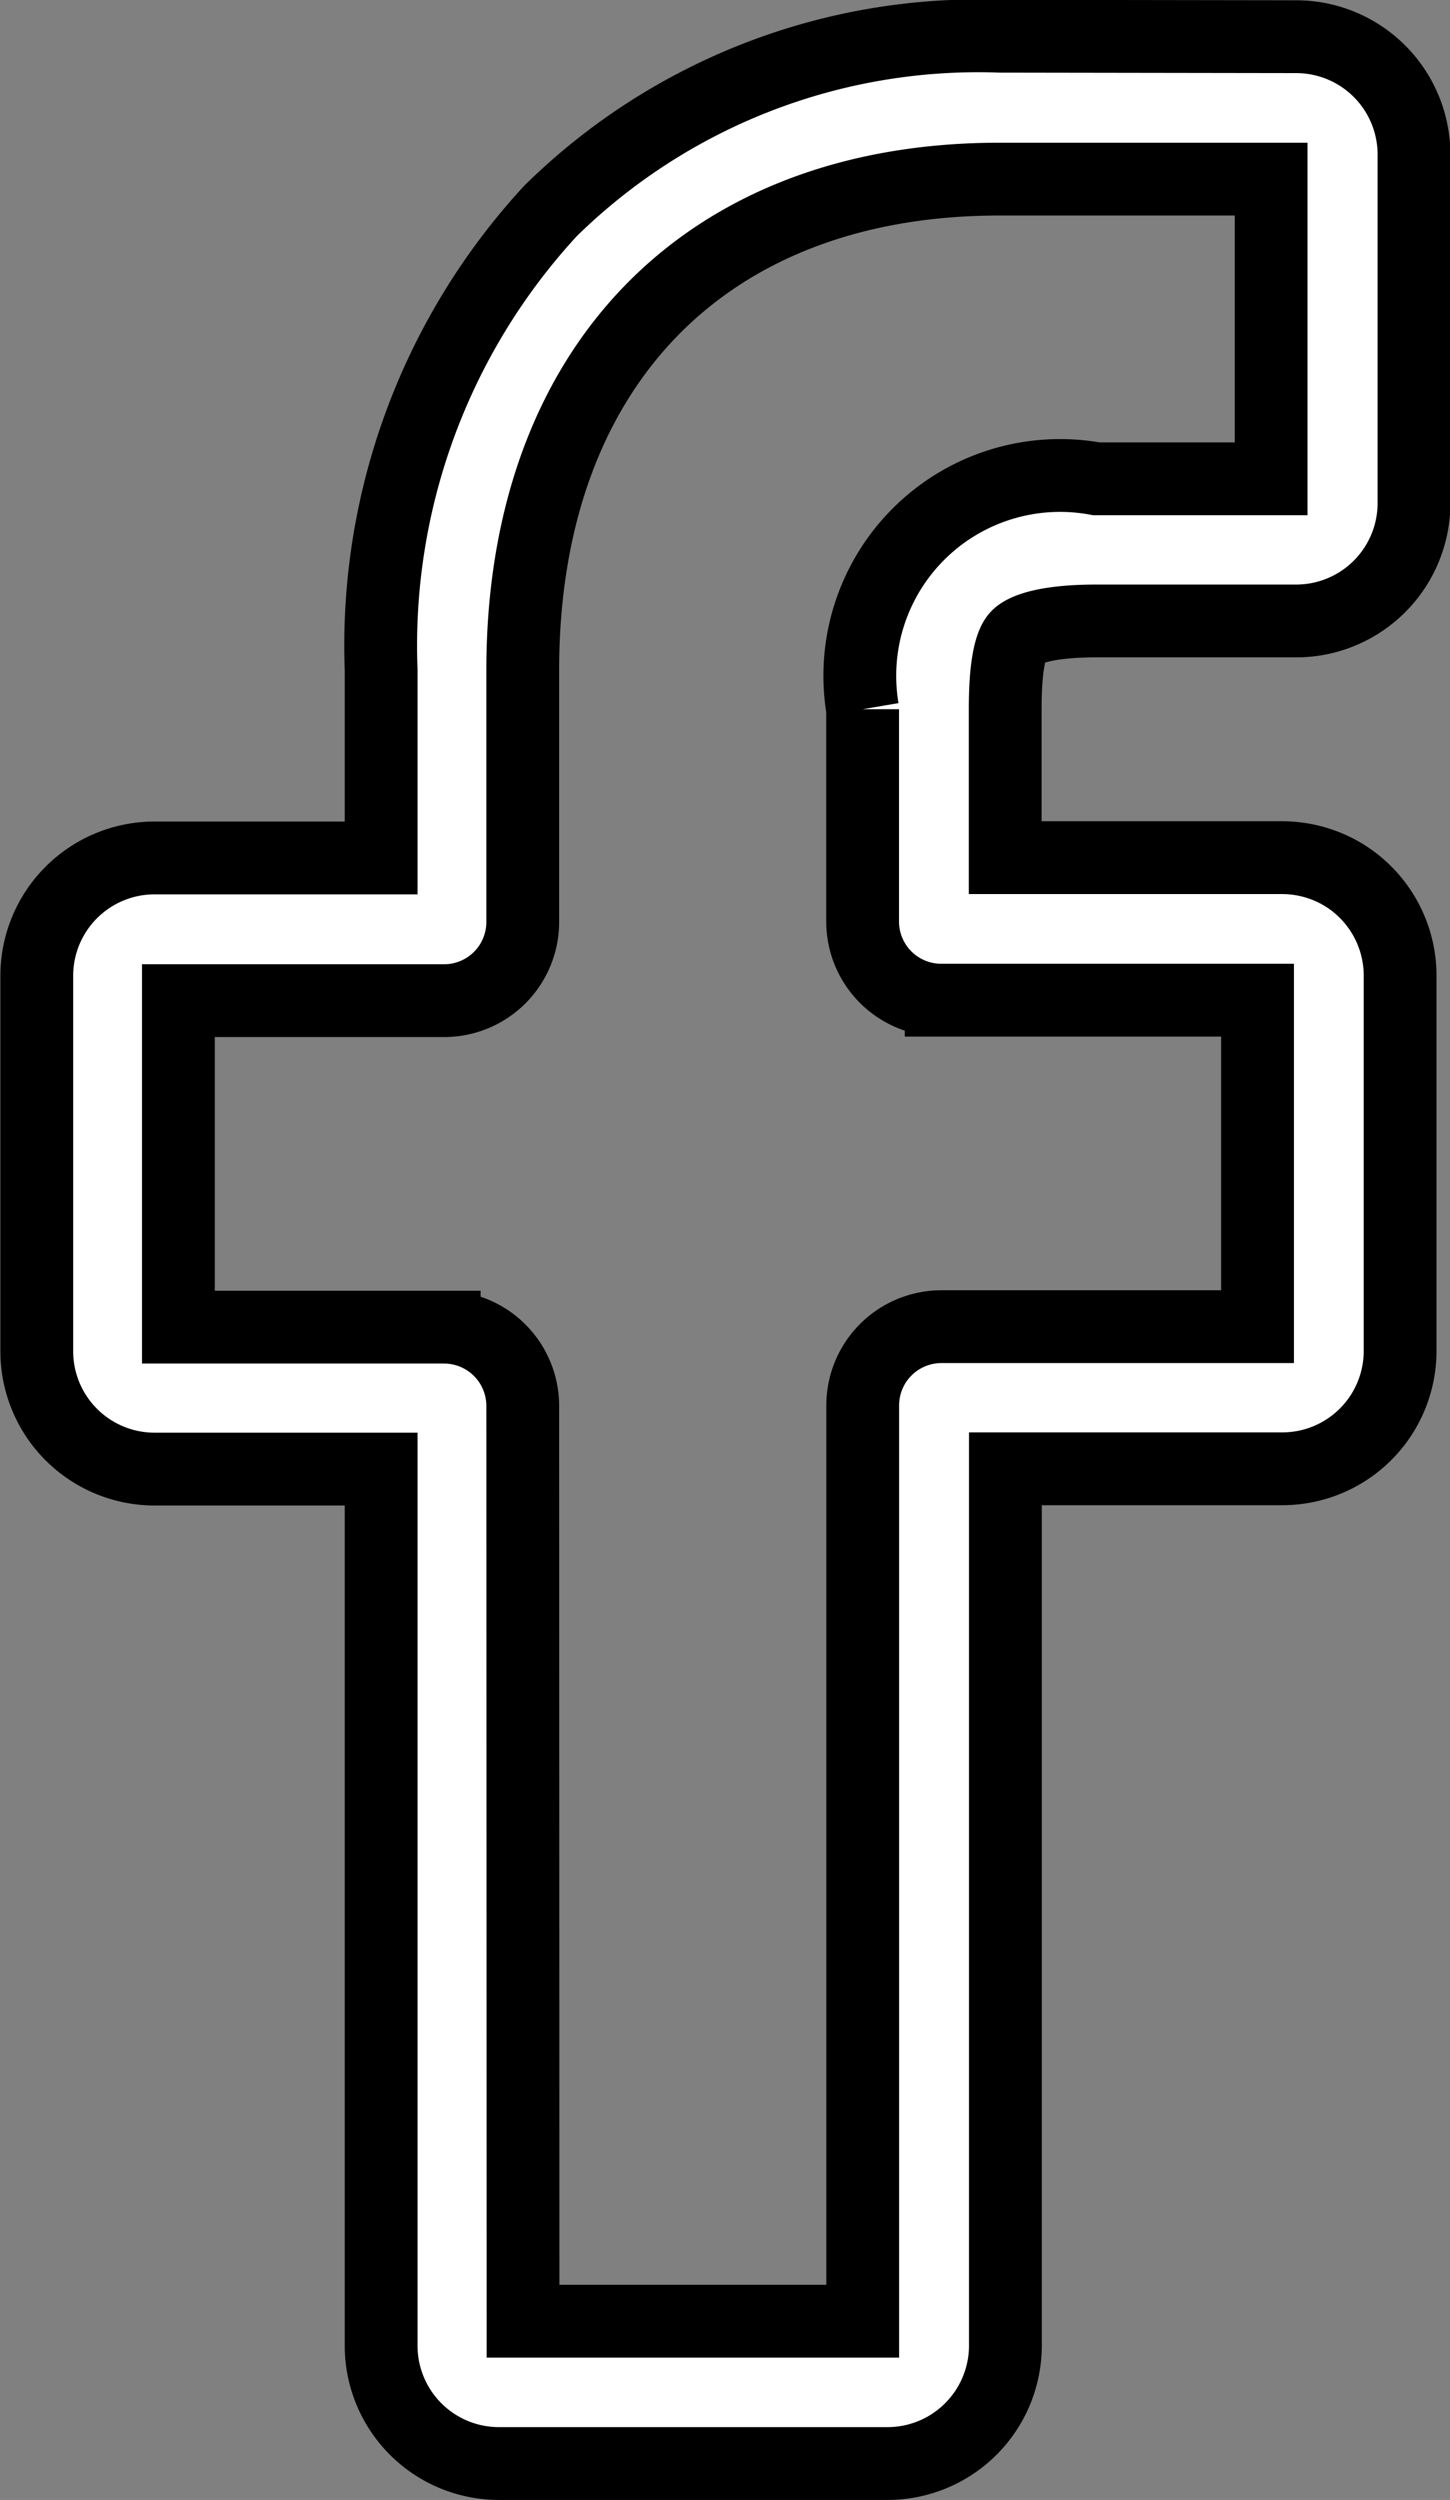 <svg xmlns="http://www.w3.org/2000/svg" width="14.94" height="25.75" viewBox="0 0 14.94 25.75">
  <rect x="0" y="0" width="14.94" height="25.75" fill="#808080" stroke="none"/>
  <path id="FB" d="M119.265,267.5h-4a1.214,1.214,0,0,1-1.213-1.213v-9.03h-2.335a1.214,1.214,0,0,1-1.213-1.213v-3.869a1.214,1.214,0,0,1,1.213-1.213h2.335v-1.937a6.6,6.6,0,0,1,1.745-4.727,6.284,6.284,0,0,1,4.633-1.8l3.053.005a1.214,1.214,0,0,1,1.211,1.213v3.592a1.214,1.214,0,0,1-1.213,1.213h-2.056c-.626,0-.786.125-.82.164-.057.064-.123.245-.123.743v1.531h2.845a1.23,1.23,0,0,1,.6.153,1.217,1.217,0,0,1,.624,1.06l0,3.87a1.214,1.214,0,0,1-1.213,1.212h-2.854v9.03A1.215,1.215,0,0,1,119.265,267.5Zm-3.751-1.466h3.5V256.6a.811.811,0,0,1,.809-.81h3.259v-3.363h-3.26a.81.81,0,0,1-.809-.81v-2.187a2.063,2.063,0,0,1,2.409-2.373h1.8V243.97l-2.8,0c-3.029,0-4.911,1.938-4.911,5.059v2.593a.81.81,0,0,1-.809.81h-2.739v3.363h2.739a.811.811,0,0,1,.809.81Zm7.962-22.063Z" transform="translate(-110.125 -242.125)" fill="#fff" stroke="#000" stroke-width="0.75"/>
</svg>
